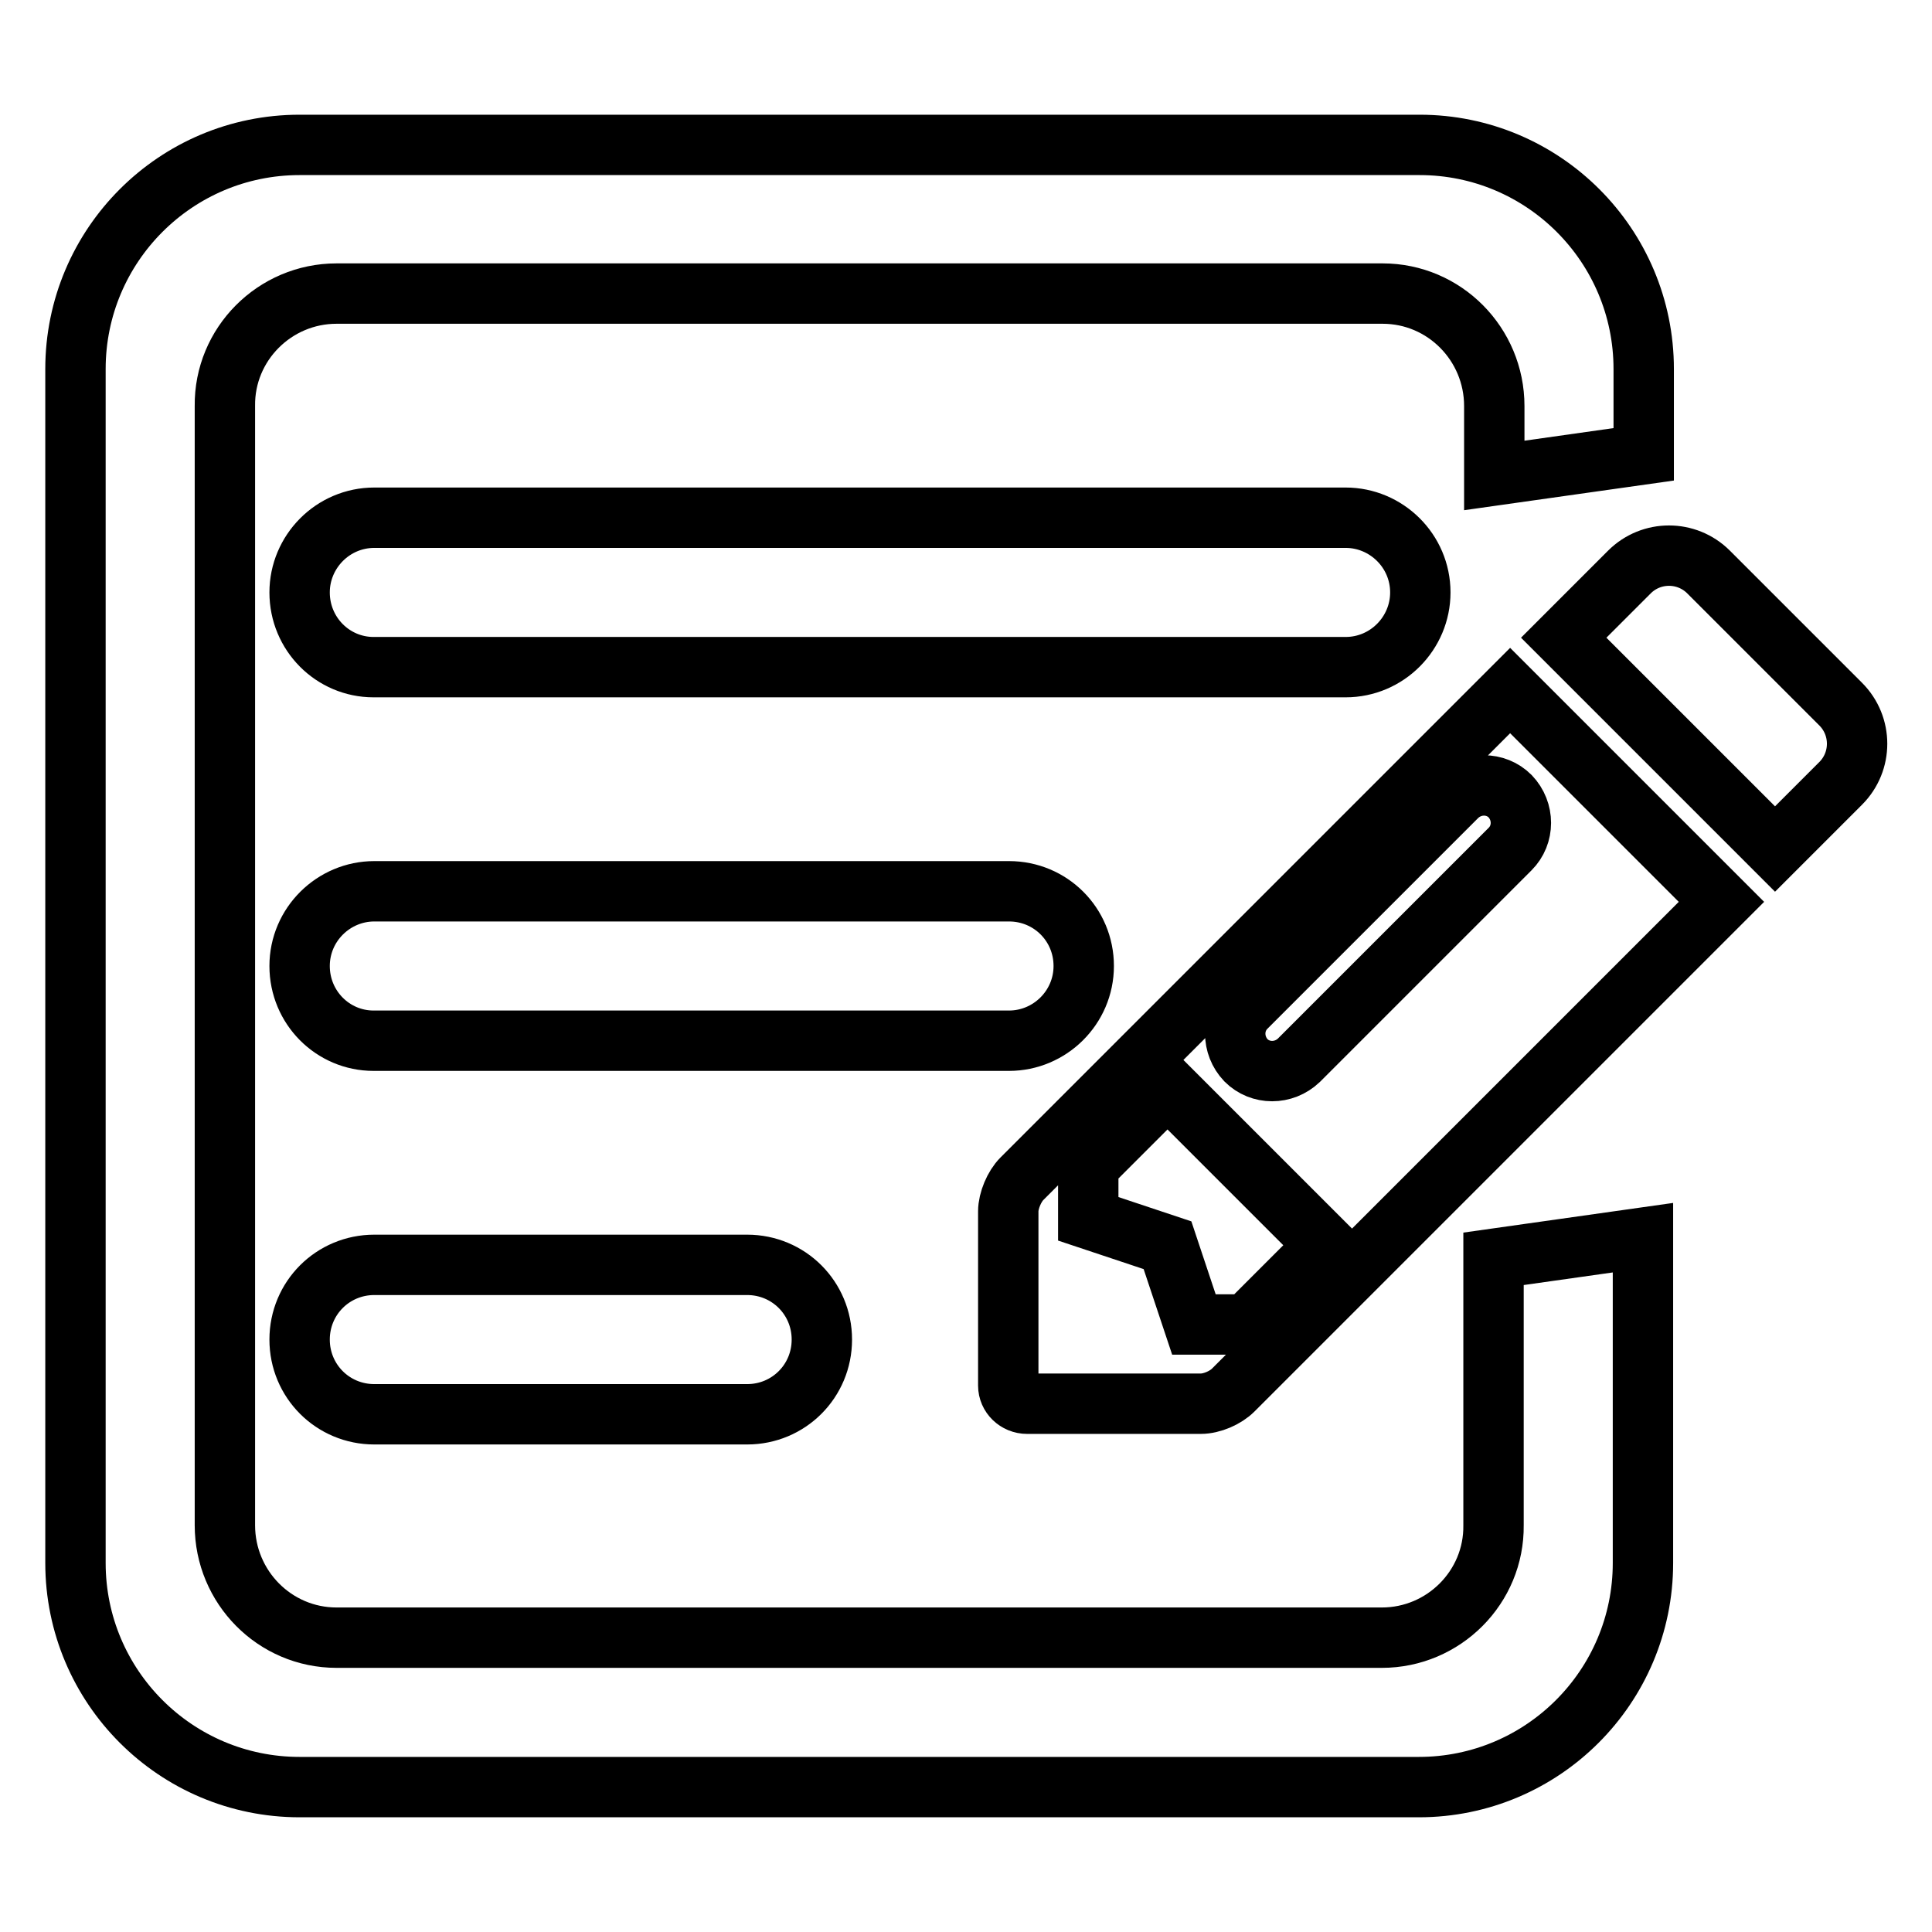 <?xml version="1.0" encoding="utf-8"?>
<!-- Svg Vector Icons : http://www.onlinewebfonts.com/icon -->
<!DOCTYPE svg PUBLIC "-//W3C//DTD SVG 1.1//EN" "http://www.w3.org/Graphics/SVG/1.1/DTD/svg11.dtd">
<svg version="1.1" xmlns="http://www.w3.org/2000/svg" xmlns:xlink="http://www.w3.org/1999/xlink" x="0px" y="0px" viewBox="0 0 256 256" enable-background="new 0 0 256 256" xml:space="preserve">
<g> <path stroke-width="8" fill-opacity="0" stroke="#000000"  d="M215.9,75.8c2.9-2.9,7.6-2.9,10.5,0c0,0,0,0,0,0l17.5,17.5c2.9,2.9,2.9,7.6,0,10.5l-8.7,8.7l-28-28 L215.9,75.8z M200.1,91.5l28,28l-64.7,64.7c-1,1-2.8,1.8-4.3,1.8h-23c-1.4,0-2.5-1.1-2.5-2.4c0,0,0,0,0-0.1v-23 c0-1.4,0.8-3.3,1.8-4.3L200.1,91.5L200.1,91.5z M193.1,105.5l-28,28c-1.9,1.9-1.9,5,0,7c1.9,1.9,5,1.9,7,0c0,0,0,0,0,0l28-28 c1.9-1.9,1.9-5,0-7C198.2,103.6,195.1,103.6,193.1,105.5C193.1,105.5,193.1,105.5,193.1,105.5L193.1,105.5z M154.7,144l21,21 l-10.5,10.5h-7l-3.5-10.5l-10.5-3.5v-7L154.7,144L154.7,144z M217.8,60.2L198,63v-9.2c0-8.2-6.6-14.9-14.8-14.9c0,0,0,0,0,0H44.6 c-8.2,0-14.9,6.7-14.8,14.9c0,0,0,0,0,0v148.3c0,8.2,6.6,14.9,14.8,14.9c0,0,0,0,0,0h138.5c8.2,0,14.9-6.7,14.8-14.9c0,0,0,0,0,0 v-35.3l19.8-2.8v43.1c0,16.4-13.3,29.7-29.7,29.7H39.7c-16.4,0-29.7-13.3-29.7-29.7c0,0,0,0,0,0V48.9c0-16.4,13.3-29.7,29.7-29.7 h148.4c16.4,0,29.7,13.3,29.7,29.7c0,0,0,0,0,0V60.2z M39.7,78.5c0-5.4,4.4-9.9,9.9-9.9h128.7c5.4,0,9.9,4.4,9.9,9.9 c0,5.4-4.4,9.9-9.9,9.9H49.5C44.1,88.4,39.7,84,39.7,78.5C39.7,78.6,39.7,78.6,39.7,78.5z M39.7,128c0-5.5,4.5-9.9,9.9-9.9h84.1 c5.5,0,9.9,4.4,9.9,9.9c0,5.5-4.5,9.9-9.9,9.9H49.5C44.1,137.9,39.7,133.5,39.7,128C39.7,128,39.7,128,39.7,128z M39.7,177.5 c0-5.5,4.4-9.9,9.9-9.9H99c5.5,0,9.9,4.4,9.9,9.9c0,5.5-4.4,9.9-9.9,9.9H49.6C44.1,187.4,39.7,183,39.7,177.5 C39.7,177.5,39.7,177.5,39.7,177.5z"/></g>
</svg>